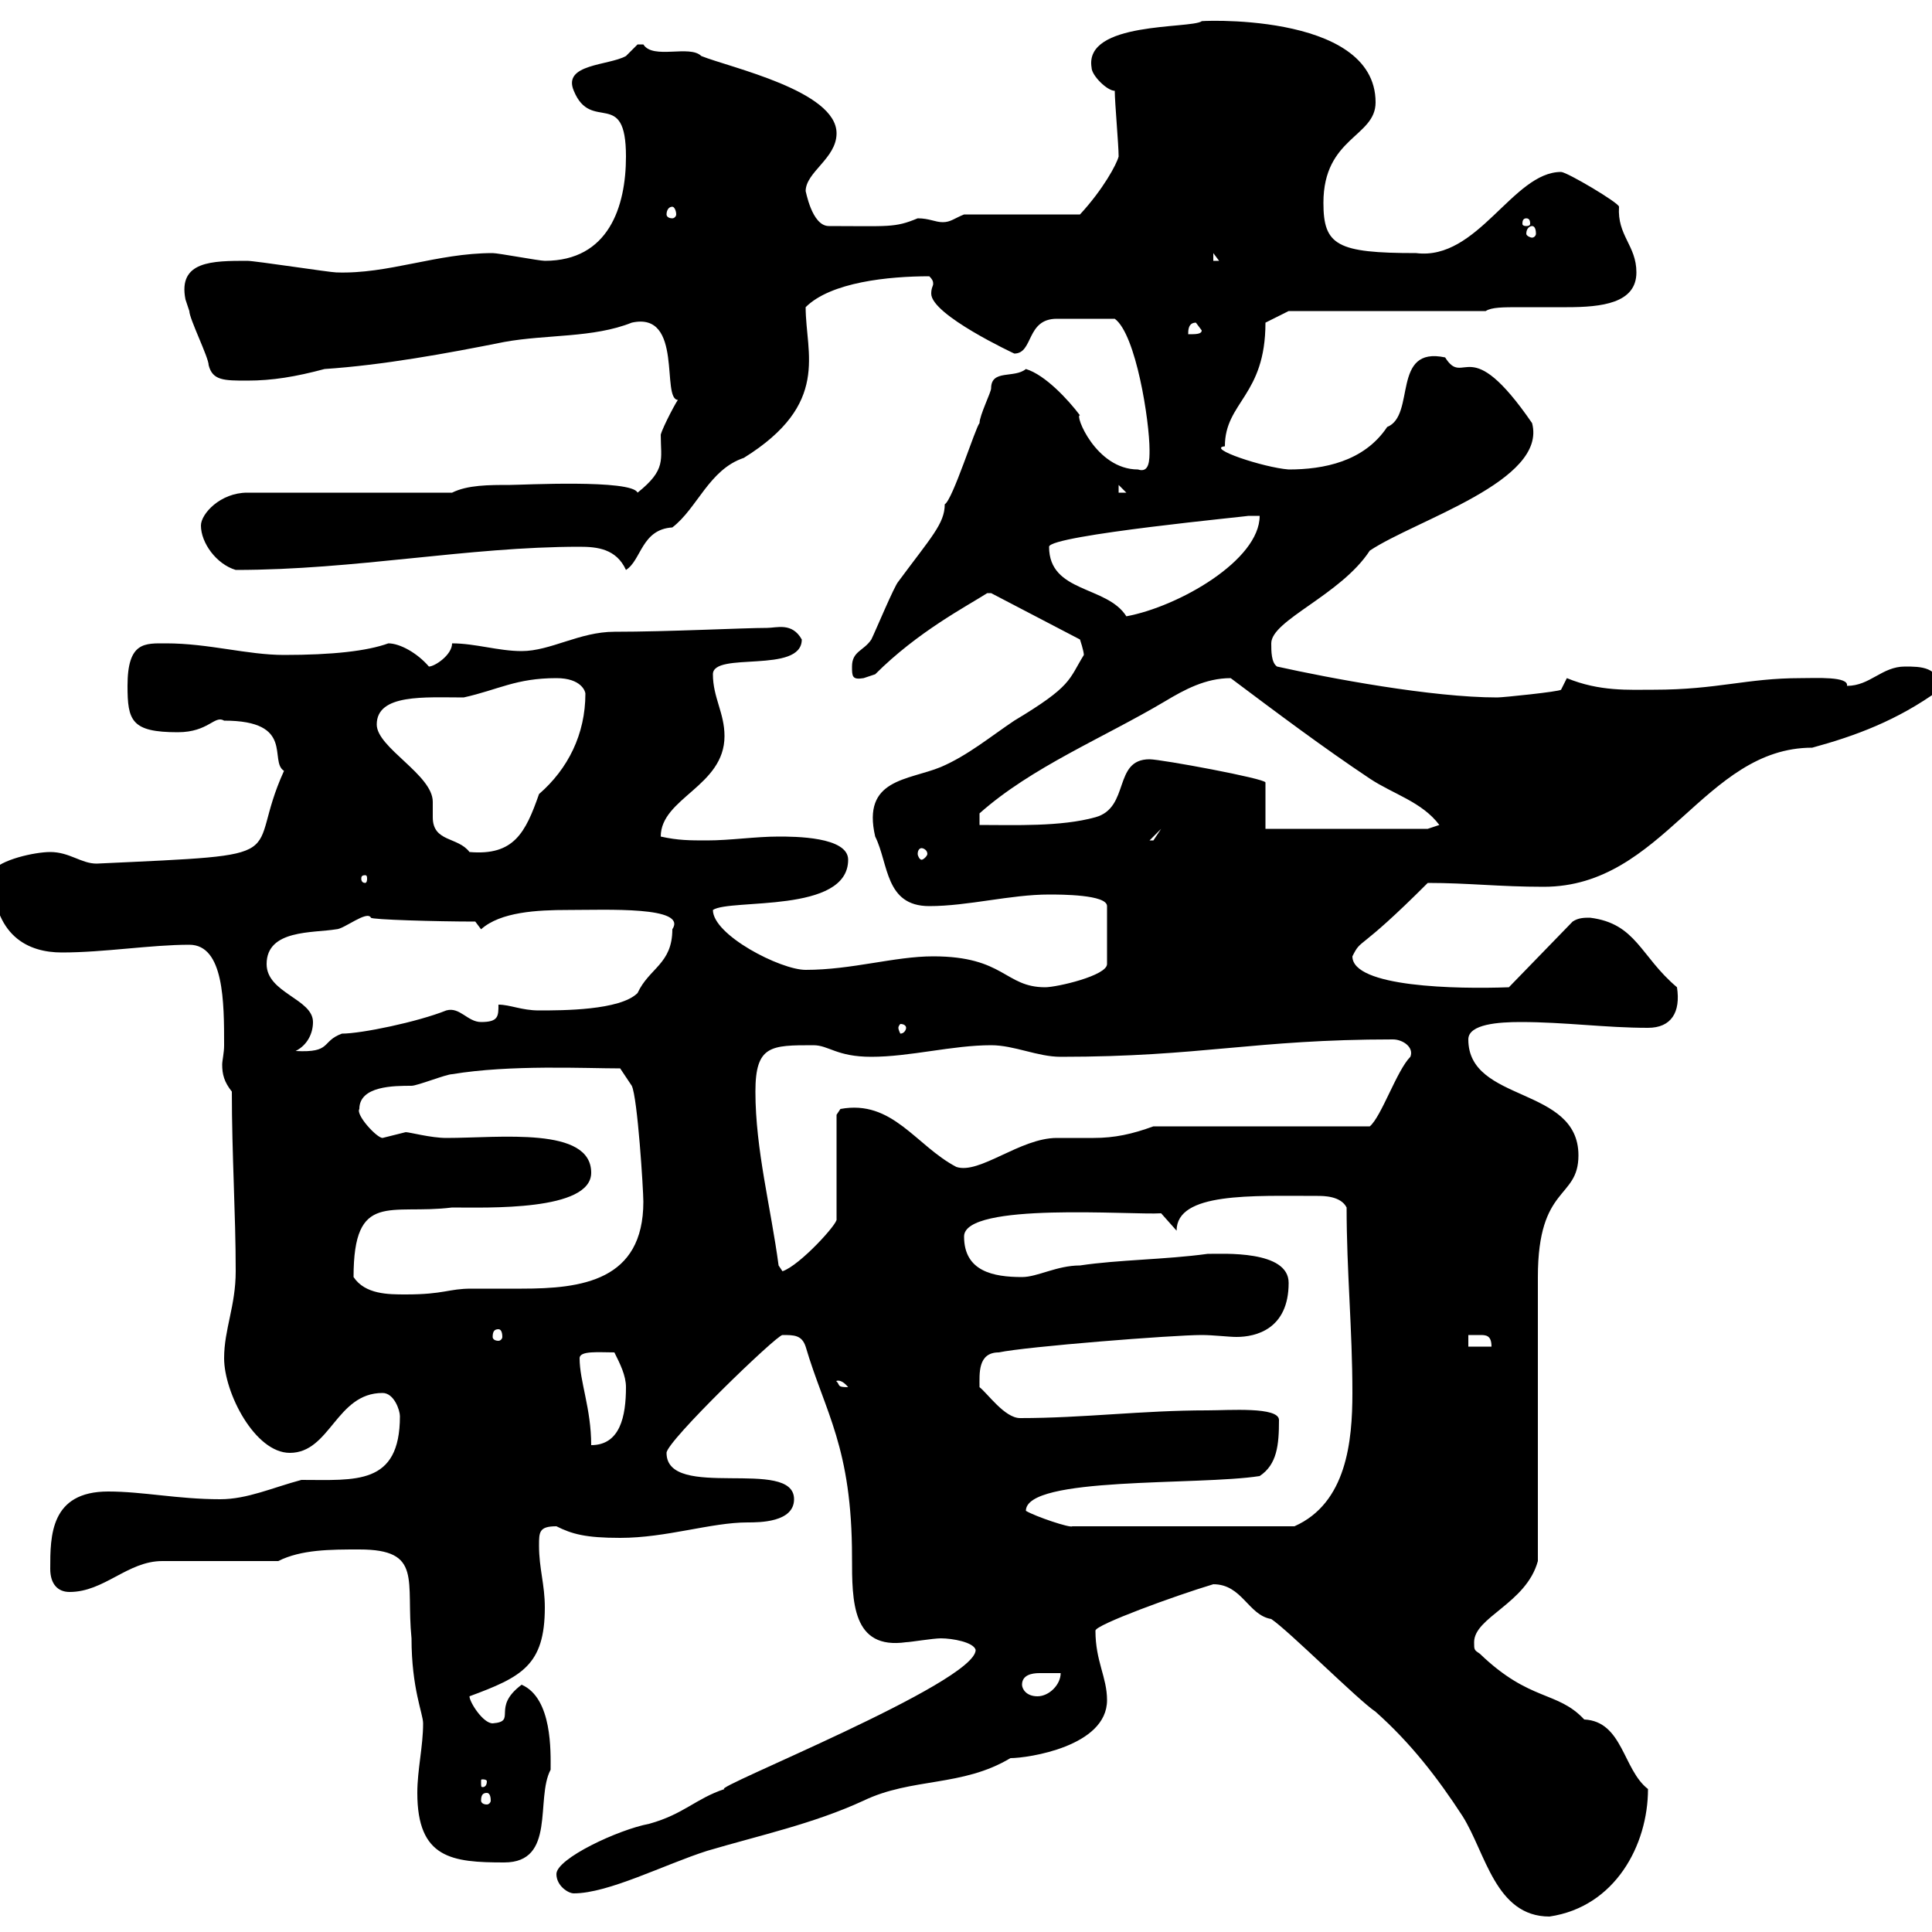 <svg xmlns="http://www.w3.org/2000/svg" xmlns:xlink="http://www.w3.org/1999/xlink" width="300" height="300"><path d="M197.40 251.40C200.10 253.20 210.90 264 213.60 265.80C219 270.60 223.20 276 227.10 282C230.70 287.70 232.20 297.60 240.60 297.60C250.80 296.10 255.90 286.50 255.90 277.80C252 274.80 252 267.30 246 267C241.80 262.50 237.60 264.30 229.80 256.80C228.90 256.20 228.90 256.20 228.90 255C228.90 251.10 237 249 238.80 242.40L238.80 198.30C238.80 183.90 245.10 186.30 245.10 179.40C245.10 168.60 228 171.30 228 161.40C228 159 232.80 158.70 236.10 158.70C243 158.70 249.30 159.60 255.90 159.60C259.50 159.60 261 157.20 260.40 153.30C254.70 148.50 254.10 143.40 246.90 142.50C246 142.50 245.10 142.50 244.20 143.10L234.30 153.30C226.20 153.60 210 153.30 210 148.50C211.50 145.50 210.60 148.20 221.70 137.10C228 137.10 232.80 137.70 239.70 137.70C258.30 137.70 264.60 116.10 281.40 116.10C288 114.30 294.60 111.90 301.20 107.10C301.20 103.50 298.20 103.50 295.80 103.50C292.20 103.50 290.40 106.50 286.80 106.50C287.10 105 282 105.30 279.60 105.30C271.20 105.30 266.70 107.10 256.80 107.10C252.90 107.10 248.40 107.40 243.30 105.30L242.40 107.10C242.10 107.40 233.40 108.30 232.50 108.30C222.30 108.30 206.40 105.30 198.30 103.50C197.40 102.90 197.40 101.10 197.40 99.90C197.40 96.30 208.20 92.40 212.70 85.50C219.90 80.70 240.30 74.70 237.90 65.70C228 51.30 227.40 60.30 224.40 55.50C216 53.70 219.90 64.50 215.40 66.30C211.80 71.70 205.50 72.90 200.10 72.90C196.20 72.60 187.20 69.60 190.20 69.30C190.20 62.40 196.50 61.50 196.50 50.10L200.10 48.30L230.70 48.30C231.60 47.70 233.40 47.70 236.10 47.70C238.20 47.70 240.60 47.70 243.30 47.70C248.70 47.70 254.10 47.10 254.10 42.30C254.10 38.10 251.10 36.60 251.40 32.10C251.40 31.50 243.30 26.70 242.40 26.70C234.90 26.70 229.50 40.50 219.90 39.30C207.60 39.30 205.50 38.10 205.50 31.50C205.50 21.30 213.60 21.30 213.60 15.90C213.60 1.50 184.80 3.30 186.60 3.30C184.80 4.50 168.30 3.30 169.50 10.50C169.50 11.70 171.90 14.10 173.10 14.10C173.10 15.90 173.70 22.50 173.70 24.30C173.40 25.50 171.30 29.40 167.70 33.30L149.70 33.30C148.20 33.90 147.60 34.50 146.40 34.50C145.20 34.50 144.30 33.90 142.50 33.90C138.90 35.40 138 35.10 128.70 35.10C126 35.10 125.10 29.40 125.10 29.70C125.10 26.70 129.90 24.60 129.90 20.70C129.90 14.10 113.40 10.50 108.90 8.70C107.10 6.90 101.40 9.30 99.90 6.90C99.90 6.90 99.90 6.90 99 6.90C99 6.90 97.20 8.70 97.20 8.70C94.50 10.20 87.30 9.90 89.10 14.10C91.80 20.70 97.20 13.50 97.20 24.30C97.20 32.10 94.50 40.50 84.60 40.50C83.70 40.50 77.40 39.30 76.50 39.30C67.80 39.30 60.30 42.60 52.20 42.30C51.30 42.30 39.60 40.50 38.40 40.50C33 40.50 27.60 40.50 28.80 46.50C28.80 46.50 29.40 48.30 29.40 48.30C29.40 49.50 32.40 55.50 32.40 56.70C33 59.10 34.80 59.10 38.40 59.10C42.30 59.10 45.90 58.50 50.40 57.30C59.40 56.70 69.30 54.90 78.30 53.10C84.90 51.90 92.10 52.50 98.10 50.10C106.20 48.30 102.60 62.10 105.30 62.10C105.30 61.80 102.90 66.30 102.60 67.50C102.60 71.40 103.50 72.90 99 76.50C98.10 74.40 81 75.30 79.20 75.30C75.90 75.30 72.60 75.30 70.20 76.50L38.40 76.50C34.20 76.50 31.20 79.80 31.20 81.60C31.20 84.30 33.60 87.60 36.60 88.50C55.20 88.50 72.60 84.90 90 84.90C92.70 84.90 95.70 85.20 97.20 88.50C99.60 87 99.60 82.20 104.40 81.90C108.30 78.90 110.10 72.90 115.50 71.10C129 62.70 125.10 54.90 125.10 47.70C129 43.80 138 42.90 144.30 42.90C144.90 43.50 144.90 43.80 144.90 44.10C144.90 44.40 144.60 44.70 144.60 45.60C144.60 48.90 157.50 54.90 157.50 54.90C160.50 54.90 159.30 49.50 164.10 49.50C166.20 49.50 170.10 49.50 173.10 49.50C176.40 51.90 178.50 65.40 178.50 69.90C178.50 71.40 178.50 73.50 176.70 72.90C170.10 72.90 166.80 64.20 167.70 64.50C165.90 62.10 162.30 58.20 159.30 57.30C157.50 58.80 153.90 57.30 153.90 60.30C153.90 60.90 152.10 64.50 152.10 65.70C151.50 66.30 147.90 77.70 146.70 78.30C146.70 81.30 144.60 83.40 139.50 90.30C138.90 90.90 135.90 98.10 135.30 99.30C134.10 101.10 132.30 101.10 132.30 103.50C132.30 105 132.30 105.60 134.10 105.30C134.10 105.30 135.90 104.70 135.90 104.70C142.50 98.10 150 94.20 153.30 92.10L153.90 92.10L167.70 99.30C167.70 99.30 168.30 101.10 168.30 101.70C165.90 105.60 166.50 106.50 157.50 111.90C153.90 114.30 150.30 117.30 146.10 119.10C141 121.20 133.80 120.90 135.90 129.90C138 134.10 137.40 140.70 144.30 140.70C150.30 140.70 156.90 138.90 162.90 138.90C164.70 138.90 171.90 138.90 171.90 140.70L171.90 149.70C171.90 151.50 164.10 153.30 162.30 153.30C156 153.30 156 148.50 144.90 148.50C138.90 148.50 132.30 150.60 125.10 150.60C121.20 150.60 110.70 145.20 110.70 141.30C113.40 139.50 131.70 141.90 131.70 133.50C131.70 129.90 123.30 129.90 120.90 129.90C117.30 129.90 113.40 130.50 109.80 130.50C107.10 130.50 105.30 130.50 102.60 129.90C102.60 123.90 112.50 122.10 112.50 114.30C112.50 110.70 110.70 108.30 110.70 104.70C110.70 101.10 124.50 104.70 124.50 99.30C123 96.60 120.60 97.50 119.10 97.50C115.50 97.50 103.80 98.10 95.40 98.10C90 98.10 85.50 101.10 81 101.10C77.40 101.10 73.80 99.90 70.20 99.90C70.20 101.70 67.50 103.50 66.60 103.50C64.80 101.40 62.10 99.90 60.30 99.90C57 101.10 51.60 101.70 44.10 101.70C38.40 101.70 32.40 99.90 25.80 99.90C22.50 99.90 19.80 99.60 19.80 106.50C19.80 111.90 20.40 113.70 27.60 113.70C32.40 113.70 33.30 111 34.80 111.90C45.90 111.90 41.70 118.20 44.10 119.70C37.80 133.50 47.10 132.60 15 134.10C12.60 134.10 10.80 132.30 7.80 132.30C5.40 132.30 0 133.50-1.20 135.30C-1.20 145.50 4.50 147.90 9.60 147.90C16.20 147.90 23.40 146.70 29.40 146.70C34.80 146.70 34.80 155.70 34.80 162.30C34.80 163.50 34.50 164.70 34.50 165.30C34.50 166.80 34.80 168 36 169.50C36 179.40 36.60 188.40 36.60 197.40C36.60 202.80 34.80 206.40 34.80 210.90C34.80 216.30 39.60 225.60 45 225.60C51.30 225.60 52.20 216.30 59.40 216.30C61.20 216.30 62.10 219 62.10 219.90C62.10 230.70 55.20 229.80 46.80 229.80C42.30 231 38.40 232.80 34.20 232.80C27.60 232.80 22.20 231.60 16.80 231.60C7.80 231.60 7.80 238.50 7.80 243.60C7.80 246 9 247.20 10.80 247.20C16.20 247.20 19.80 242.40 25.20 242.40L43.20 242.40C46.80 240.60 51.30 240.60 55.80 240.60C65.70 240.60 63 245.40 63.90 254.40C63.90 262.20 65.70 266.10 65.70 267.60C65.70 271.20 64.80 274.80 64.80 278.40C64.80 288.60 70.20 289.20 78.30 289.20C86.40 289.20 83.10 279.30 85.50 274.80C85.50 272.10 85.80 263.70 81 261.60C76.20 265.20 80.40 267.30 76.50 267.60C75 267.60 72.90 264.30 72.90 263.40C81 260.40 84.60 258.60 84.60 249.60C84.60 246 83.70 243.60 83.70 240C83.70 237.90 83.70 237 86.40 237C88.80 238.20 90.90 238.80 96.30 238.80C103.50 238.80 110.40 236.40 116.10 236.40C117.90 236.40 123.30 236.40 123.30 232.80C123.30 226.20 103.50 233.10 103.50 225.60C103.50 223.80 120.60 207.30 121.50 207.30C123.30 207.30 124.50 207.30 125.10 209.10C128.10 219.30 132.30 224.70 132.30 241.80C132.30 248.70 132.30 256.20 140.70 255C141.30 255 144.90 254.40 146.10 254.40C147.90 254.40 151.20 255 151.50 256.20C151.50 261.30 110.10 277.80 112.50 277.80C108 279.30 106.20 281.70 100.80 283.20C96 284.10 86.40 288.60 86.40 291C86.40 292.80 88.20 294 89.10 294C94.50 294 103.20 289.50 109.80 287.40C117.90 285 126.30 283.20 134.10 279.60C141.60 276 149.40 277.50 156.90 273C159.60 273 171.90 271.20 171.90 264C171.90 260.40 170.10 258 170.10 253.20C170.10 252.30 182.40 247.80 188.40 246C192.90 246 193.80 250.80 197.40 251.40ZM75.60 278.40C75.90 278.40 76.20 278.70 76.20 279.60C76.20 279.90 75.90 280.20 75.60 280.20C75 280.20 74.70 279.90 74.70 279.60C74.70 278.70 75 278.40 75.60 278.40ZM75.60 276.60C75.60 277.50 75 277.50 75 277.50C74.70 277.50 74.70 277.50 74.70 276.60C74.70 276.30 74.70 276.30 75 276.30C75 276.30 75.60 276.30 75.60 276.60ZM158.70 261.60C158.70 260.10 160.20 259.80 161.40 259.80C162.60 259.80 164.10 259.80 164.70 259.80C164.70 261.60 162.90 263.40 161.10 263.40C159.30 263.40 158.70 262.20 158.70 261.60ZM159.30 234.60C159.30 229.20 186 230.70 195.60 229.20C198.30 227.40 198.60 224.40 198.60 220.50C198.60 218.40 190.80 219 187.50 219C177.30 219 168.30 220.20 158.40 220.20C156 220.20 153.30 216.30 152.10 215.40C152.10 213.30 151.80 210 155.10 210C159.30 209.10 182.10 207.30 186.60 207.30C188.40 207.30 190.80 207.60 192 207.60C195 207.60 200.10 206.40 200.10 199.20C200.10 194.10 189.90 194.70 187.50 194.70C180.90 195.60 173.70 195.60 167.70 196.50C164.10 196.50 161.10 198.30 158.70 198.30C154.20 198.30 149.70 197.40 149.70 192C149.70 186.60 175.80 188.70 180.30 188.40L182.70 191.10C182.70 185.10 194.40 185.70 204.60 185.70C205.50 185.70 208.20 185.70 209.10 187.50C209.10 197.40 210 206.40 210 216.30C210 223.80 209.10 233.40 201 237L166.50 237C166.20 237.30 160.80 235.50 159.30 234.60ZM90 210.90C90 209.70 93 210 95.40 210C96.30 211.80 97.20 213.60 97.20 215.40C97.20 219.90 96.30 224.40 91.80 224.40C91.80 218.70 90 214.50 90 210.90ZM129.90 214.50C129.60 214.50 130.50 213.90 131.70 215.40C129.90 215.40 130.50 215.10 129.90 214.50ZM228 207.30C228 207.30 228.90 207.30 229.80 207.30C230.70 207.30 231.60 207.30 231.60 209.10L228 209.10ZM77.40 206.40C77.70 206.40 78 206.70 78 207.60C78 207.90 77.70 208.20 77.40 208.20C76.80 208.20 76.50 207.90 76.50 207.60C76.50 206.70 76.80 206.40 77.40 206.40ZM54.90 198.30C54.90 184.80 60.60 188.70 70.20 187.50C75.60 187.50 91.80 188.10 91.80 182.10C91.80 174.90 77.70 176.70 69.30 176.70C66.90 176.70 63.60 175.80 63 175.80C63 175.80 59.40 176.70 59.40 176.70C58.50 176.70 55.20 173.10 55.80 172.20C55.80 168.60 61.20 168.60 63.90 168.60C64.80 168.60 69.30 166.80 70.20 166.80C79.20 165.30 90.90 165.90 96.30 165.90L98.10 168.60C99 170.40 99.90 184.80 99.90 186.60C99.90 198.90 90.30 200.10 81 200.10C78.30 200.10 75.60 200.10 73.20 200.10C69.60 200.10 69 201 63 201C60.30 201 56.70 201 54.90 198.30ZM120.90 196.50C119.70 187.50 117.30 178.50 117.30 169.50C117.30 162.30 119.70 162.30 126.30 162.30C128.70 162.30 129.90 164.10 135.30 164.10C141.30 164.10 147.90 162.30 153.90 162.30C157.50 162.30 161.10 164.10 164.70 164.10C186.60 164.10 194.70 161.40 216.30 161.40C217.80 161.40 219.60 162.60 219 164.10C216.90 166.20 214.50 173.40 212.70 174.90L179.10 174.90C175.80 176.10 173.10 176.70 169.80 176.70C168 176.70 165.90 176.70 164.10 176.70C158.40 176.70 152.10 182.40 148.50 181.20C142.20 177.90 138.60 170.70 130.50 172.20C130.50 172.20 129.90 173.10 129.90 173.10L129.90 189.30C130.20 189.90 124.20 196.50 121.50 197.40C121.50 197.40 120.90 196.50 120.90 196.50ZM48.60 158.70C48.60 155.10 41.40 154.20 41.40 149.70C41.40 144.30 48.60 144.90 52.20 144.30C53.40 144.30 57 141.30 57.60 142.50C57.60 142.80 67.80 143.10 73.80 143.10L74.70 144.30C77.70 141.60 83.40 141.30 88.20 141.30C94.20 141.30 106.80 140.70 104.40 144.30C104.40 149.70 100.80 150.30 99 154.20C96.30 156.90 87.30 156.90 83.70 156.90C81 156.90 79.20 156 77.40 156C77.40 157.80 77.40 158.70 74.70 158.70C72.60 158.70 71.40 156.30 69.30 156.90C64.80 158.70 56.10 160.50 53.10 160.50C49.80 161.70 51.60 163.50 45.90 163.20C47.70 162.30 48.60 160.50 48.60 158.70ZM140.70 159.60C140.70 159.90 140.40 160.50 139.80 160.50C139.80 160.50 139.50 159.90 139.50 159.60C139.50 159.30 139.80 159 139.80 159C140.40 159 140.70 159.30 140.70 159.60ZM56.70 135.90C57 135.90 57 136.20 57 136.50C57 136.50 57 137.10 56.70 137.10C56.10 137.10 56.10 136.50 56.10 136.50C56.10 136.20 56.10 135.90 56.70 135.90ZM58.50 112.50C58.50 107.70 66 108.30 72 108.30C77.40 107.10 80.10 105.30 86.40 105.30C90.30 105.30 90.90 107.40 90.90 107.70C90.90 114 88.20 119.40 83.70 123.30C81.60 129.30 79.80 132.90 72.90 132.30C71.10 129.90 67.20 130.80 67.20 126.90C67.20 126.30 67.20 125.40 67.20 124.50C67.20 120.30 58.50 116.10 58.50 112.50ZM143.10 131.70C143.40 131.70 144 132 144 132.60C144 132.90 143.40 133.50 143.10 133.50C142.80 133.50 142.50 132.90 142.50 132.60C142.50 132 142.80 131.70 143.10 131.70ZM180.30 128.70C180.30 128.70 179.10 130.50 179.10 130.50C178.50 130.50 178.50 130.50 178.50 130.50ZM196.50 128.70L196.50 121.50C196.50 120.90 180.30 117.90 178.50 117.90C172.80 117.90 175.50 125.40 170.10 126.90C164.70 128.40 157.50 128.10 152.10 128.10L152.10 126.30C160.20 119.10 171.30 114.60 180.90 108.90C183.90 107.10 187.20 105.30 191.10 105.30C198.30 110.70 205.50 116.10 212.70 120.90C216.30 123.30 220.80 124.50 223.50 128.10L221.70 128.70ZM162.90 84.90C162.90 83.10 194.70 80.10 193.80 80.10C193.80 80.10 195.60 80.10 195.60 80.10C195.60 87 183 94.20 174.90 95.70C171.90 90.90 162.90 92.10 162.90 84.90ZM173.70 75.30L174.90 76.50L173.70 76.50ZM185.70 50.10L186.60 51.30C186.60 51.90 185.70 51.90 184.50 51.90C184.50 51.30 184.50 50.10 185.70 50.10ZM188.40 39.30L189.30 40.50L188.40 40.50ZM237.90 35.10C238.20 35.10 238.50 35.40 238.50 36.30C238.50 36.60 238.20 36.90 237.90 36.90C237.60 36.90 237 36.60 237 36.30C237 35.40 237.60 35.10 237.90 35.10ZM237 33.90C237.60 33.90 237.60 34.50 237.60 34.80C237.60 34.80 237.60 35.10 237 35.10C236.40 35.10 236.40 34.80 236.40 34.80C236.40 34.50 236.40 33.90 237 33.90ZM104.40 32.10C104.70 32.10 105 32.70 105 33.30C105 33.60 104.70 33.90 104.40 33.90C103.80 33.90 103.50 33.60 103.50 33.30C103.50 32.70 103.80 32.10 104.40 32.10Z"/></svg>